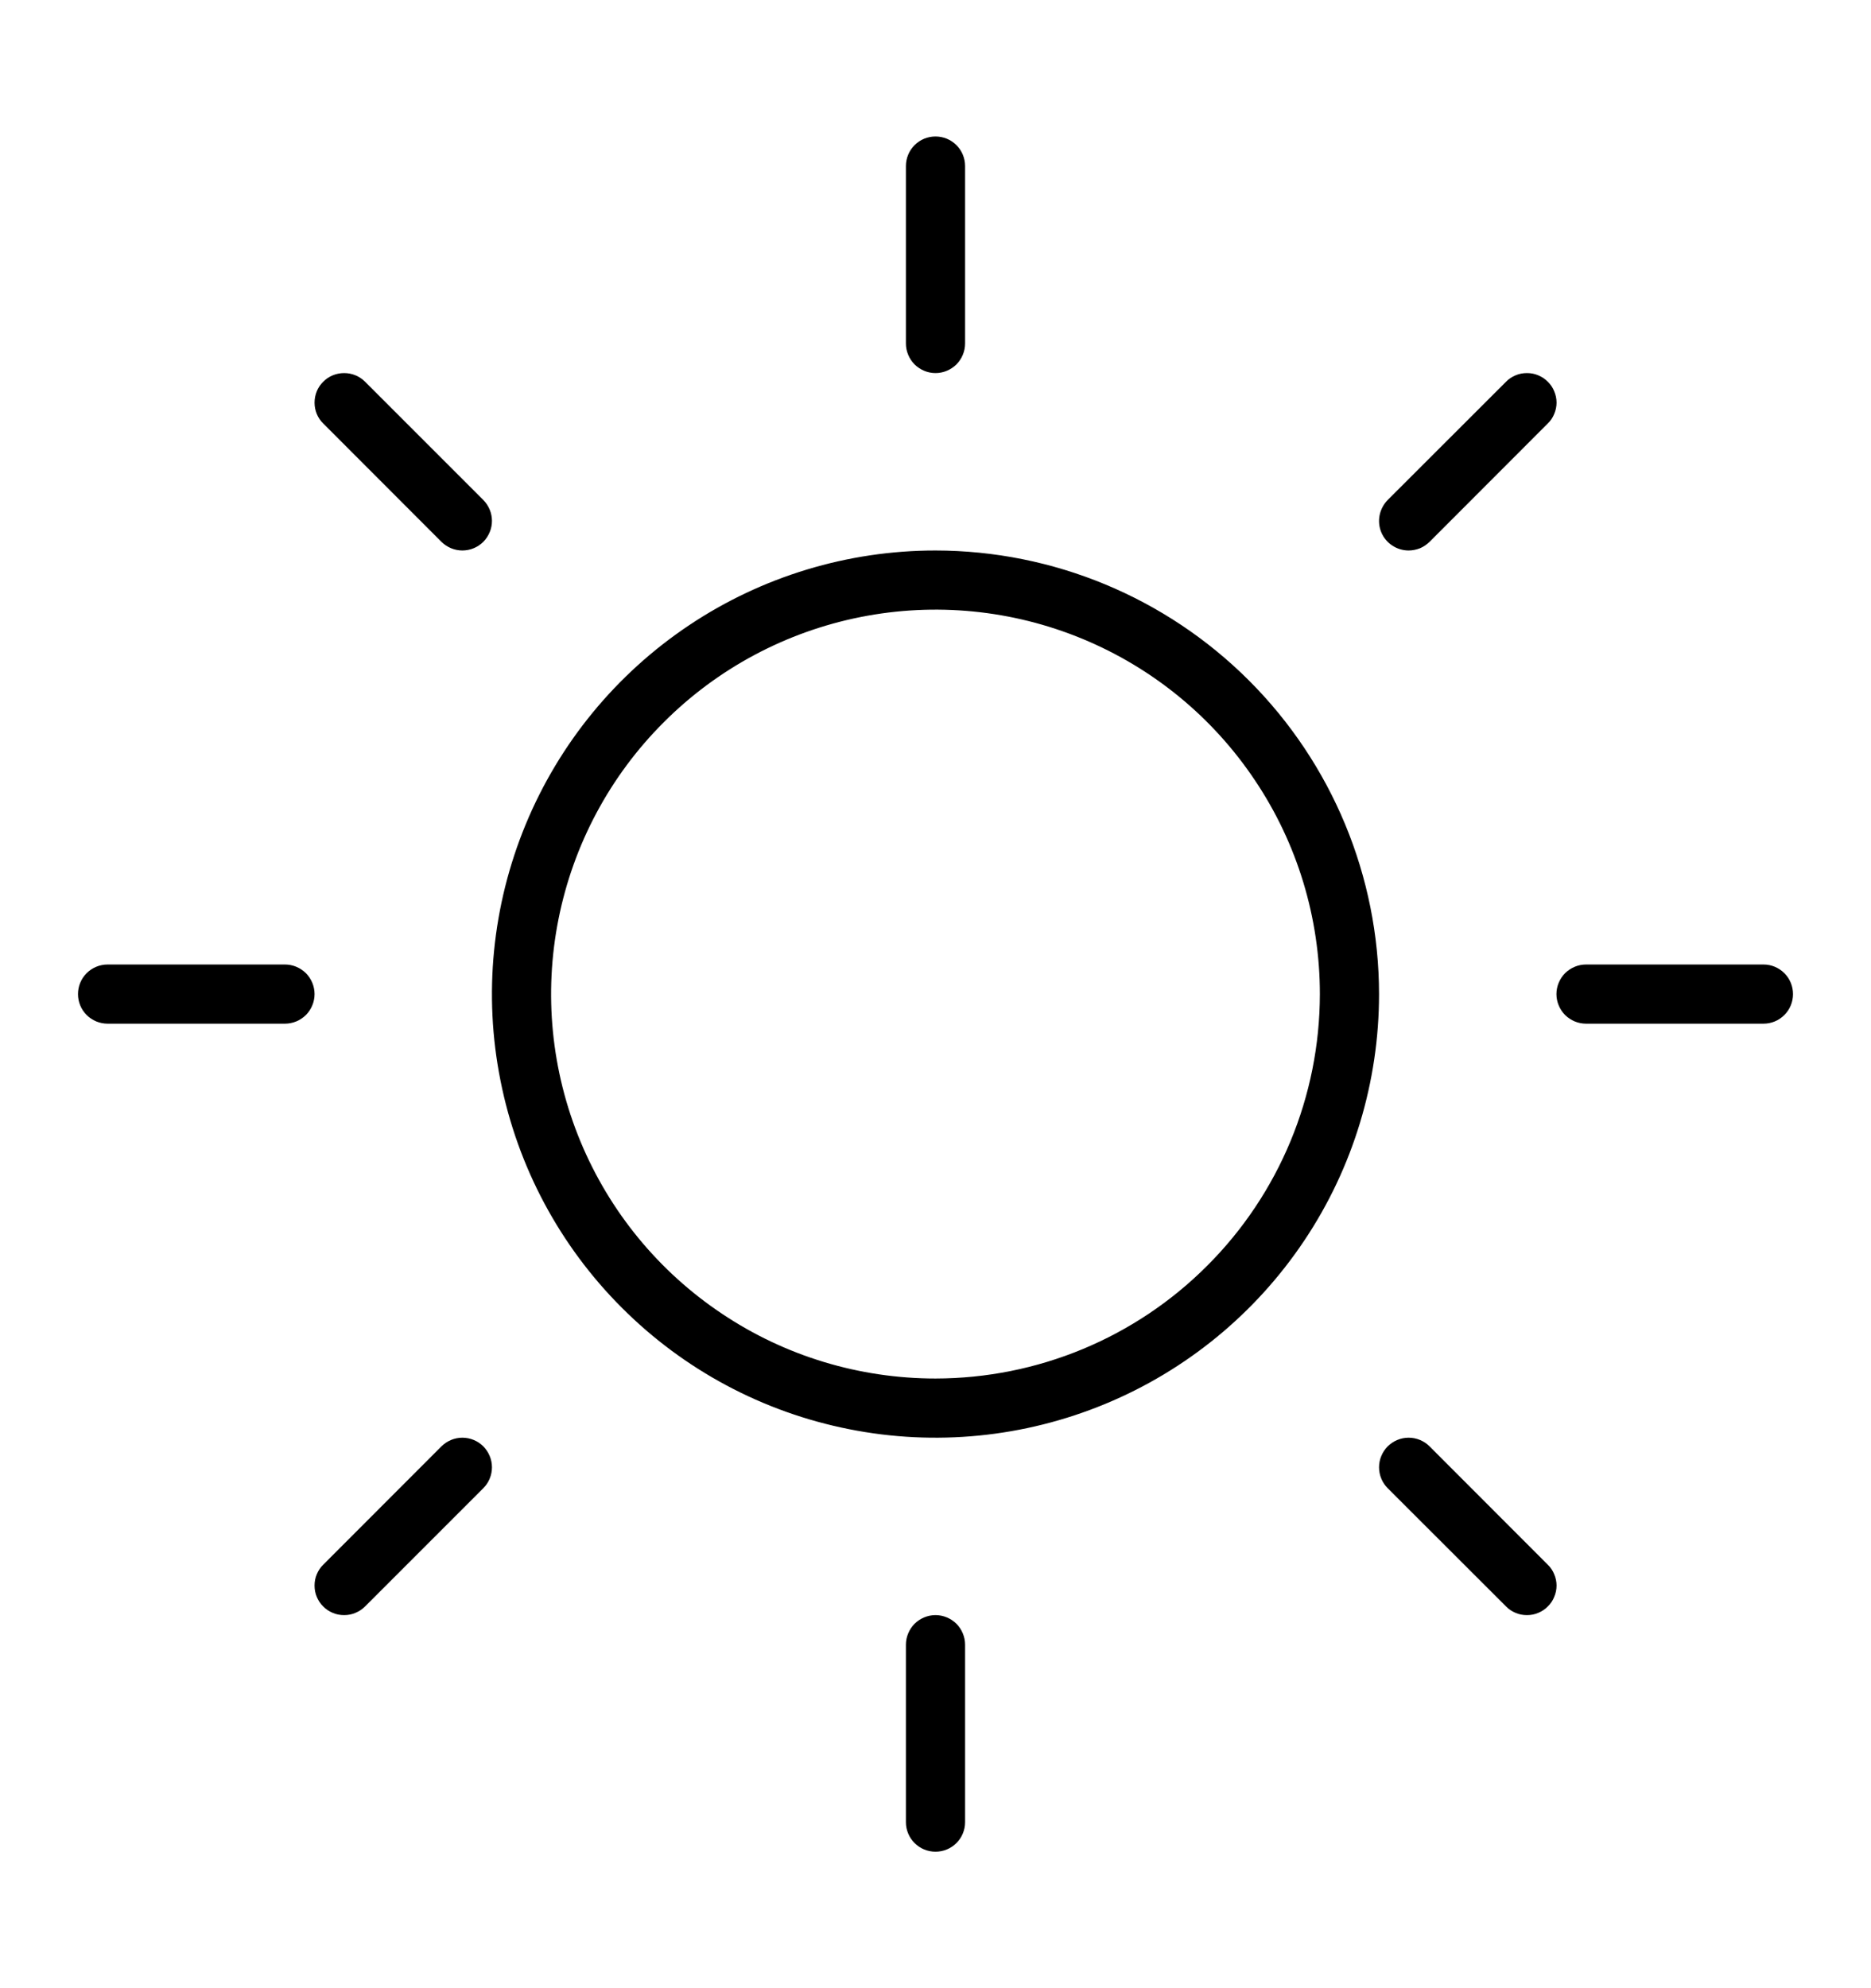 <svg width="16" height="17" viewBox="0 0 16 17" fill="none" xmlns="http://www.w3.org/2000/svg">
<path d="M7.747 2.937V1.42C7.747 1.352 7.774 1.288 7.821 1.241C7.869 1.193 7.933 1.167 8 1.167C8.067 1.167 8.131 1.193 8.179 1.241C8.226 1.288 8.253 1.352 8.253 1.42V2.937C8.253 3.004 8.226 3.068 8.179 3.116C8.131 3.163 8.067 3.19 8 3.19C7.933 3.19 7.869 3.163 7.821 3.116C7.774 3.068 7.747 3.004 7.747 2.937ZM11.793 8.5C11.793 9.25 11.571 9.984 11.154 10.607C10.737 11.231 10.145 11.717 9.452 12.004C8.759 12.291 7.996 12.367 7.26 12.22C6.524 12.074 5.848 11.713 5.318 11.182C4.787 10.652 4.426 9.976 4.28 9.24C4.133 8.504 4.209 7.742 4.496 7.048C4.783 6.355 5.269 5.763 5.893 5.346C6.517 4.929 7.25 4.707 8 4.707C9.006 4.708 9.97 5.108 10.681 5.819C11.392 6.53 11.792 7.494 11.793 8.5ZM11.287 8.5C11.287 7.85 11.095 7.214 10.733 6.674C10.372 6.133 9.859 5.712 9.258 5.463C8.657 5.214 7.996 5.149 7.359 5.276C6.721 5.403 6.135 5.716 5.676 6.176C5.216 6.635 4.903 7.221 4.776 7.859C4.649 8.496 4.714 9.157 4.963 9.758C5.212 10.359 5.633 10.872 6.174 11.233C6.714 11.595 7.35 11.787 8 11.787C8.872 11.786 9.707 11.44 10.323 10.823C10.94 10.207 11.286 9.372 11.287 8.5ZM3.775 4.633C3.823 4.68 3.887 4.707 3.954 4.707C4.021 4.707 4.086 4.68 4.133 4.633C4.18 4.585 4.207 4.521 4.207 4.454C4.207 4.387 4.18 4.323 4.133 4.275L3.122 3.264C3.074 3.216 3.01 3.19 2.943 3.19C2.876 3.19 2.811 3.216 2.764 3.264C2.716 3.311 2.69 3.375 2.69 3.443C2.69 3.51 2.716 3.574 2.764 3.621L3.775 4.633ZM3.775 12.367L2.764 13.379C2.74 13.402 2.722 13.43 2.709 13.461C2.696 13.491 2.69 13.524 2.69 13.557C2.69 13.591 2.696 13.624 2.709 13.654C2.722 13.685 2.74 13.713 2.764 13.736C2.787 13.76 2.815 13.778 2.846 13.791C2.876 13.804 2.909 13.81 2.943 13.81C2.976 13.81 3.009 13.804 3.039 13.791C3.07 13.778 3.098 13.76 3.122 13.736L4.133 12.725C4.18 12.678 4.207 12.613 4.207 12.546C4.207 12.479 4.18 12.415 4.133 12.367C4.086 12.32 4.021 12.293 3.954 12.293C3.887 12.293 3.823 12.32 3.775 12.367ZM12.046 4.707C12.079 4.707 12.112 4.7 12.143 4.688C12.174 4.675 12.201 4.656 12.225 4.633L13.236 3.621C13.26 3.598 13.279 3.57 13.291 3.539C13.304 3.509 13.311 3.476 13.311 3.443C13.311 3.409 13.304 3.376 13.291 3.346C13.279 3.315 13.26 3.287 13.236 3.264C13.213 3.24 13.185 3.222 13.154 3.209C13.124 3.196 13.091 3.19 13.058 3.19C13.024 3.19 12.991 3.196 12.961 3.209C12.93 3.222 12.902 3.24 12.879 3.264L11.867 4.275C11.832 4.311 11.808 4.356 11.798 4.405C11.788 4.454 11.793 4.505 11.812 4.551C11.831 4.597 11.864 4.637 11.905 4.664C11.947 4.692 11.996 4.707 12.046 4.707ZM12.225 12.367C12.178 12.32 12.113 12.293 12.046 12.293C11.979 12.293 11.915 12.32 11.867 12.367C11.82 12.415 11.793 12.479 11.793 12.546C11.793 12.613 11.82 12.678 11.867 12.725L12.879 13.736C12.902 13.76 12.93 13.778 12.961 13.791C12.991 13.804 13.024 13.81 13.058 13.81C13.091 13.81 13.124 13.804 13.154 13.791C13.185 13.778 13.213 13.76 13.236 13.736C13.26 13.713 13.279 13.685 13.291 13.654C13.304 13.624 13.311 13.591 13.311 13.557C13.311 13.524 13.304 13.491 13.291 13.461C13.279 13.43 13.26 13.402 13.236 13.379L12.225 12.367ZM2.437 8.247H0.92C0.853 8.247 0.788 8.274 0.741 8.321C0.693 8.369 0.667 8.433 0.667 8.5C0.667 8.567 0.693 8.631 0.741 8.679C0.788 8.726 0.853 8.753 0.92 8.753H2.437C2.504 8.753 2.568 8.726 2.616 8.679C2.663 8.631 2.69 8.567 2.69 8.5C2.69 8.433 2.663 8.369 2.616 8.321C2.568 8.274 2.504 8.247 2.437 8.247ZM8 13.81C7.933 13.81 7.869 13.837 7.821 13.884C7.774 13.932 7.747 13.996 7.747 14.063V15.581C7.747 15.648 7.774 15.712 7.821 15.759C7.869 15.807 7.933 15.833 8 15.833C8.067 15.833 8.131 15.807 8.179 15.759C8.226 15.712 8.253 15.648 8.253 15.581V14.063C8.253 13.996 8.226 13.932 8.179 13.884C8.131 13.837 8.067 13.81 8 13.81ZM15.081 8.247H13.563C13.496 8.247 13.432 8.274 13.384 8.321C13.337 8.369 13.31 8.433 13.31 8.5C13.31 8.567 13.337 8.631 13.384 8.679C13.432 8.726 13.496 8.753 13.563 8.753H15.081C15.148 8.753 15.212 8.726 15.259 8.679C15.307 8.631 15.333 8.567 15.333 8.5C15.333 8.433 15.307 8.369 15.259 8.321C15.212 8.274 15.148 8.247 15.081 8.247Z" fill="black"></path>
</svg>
